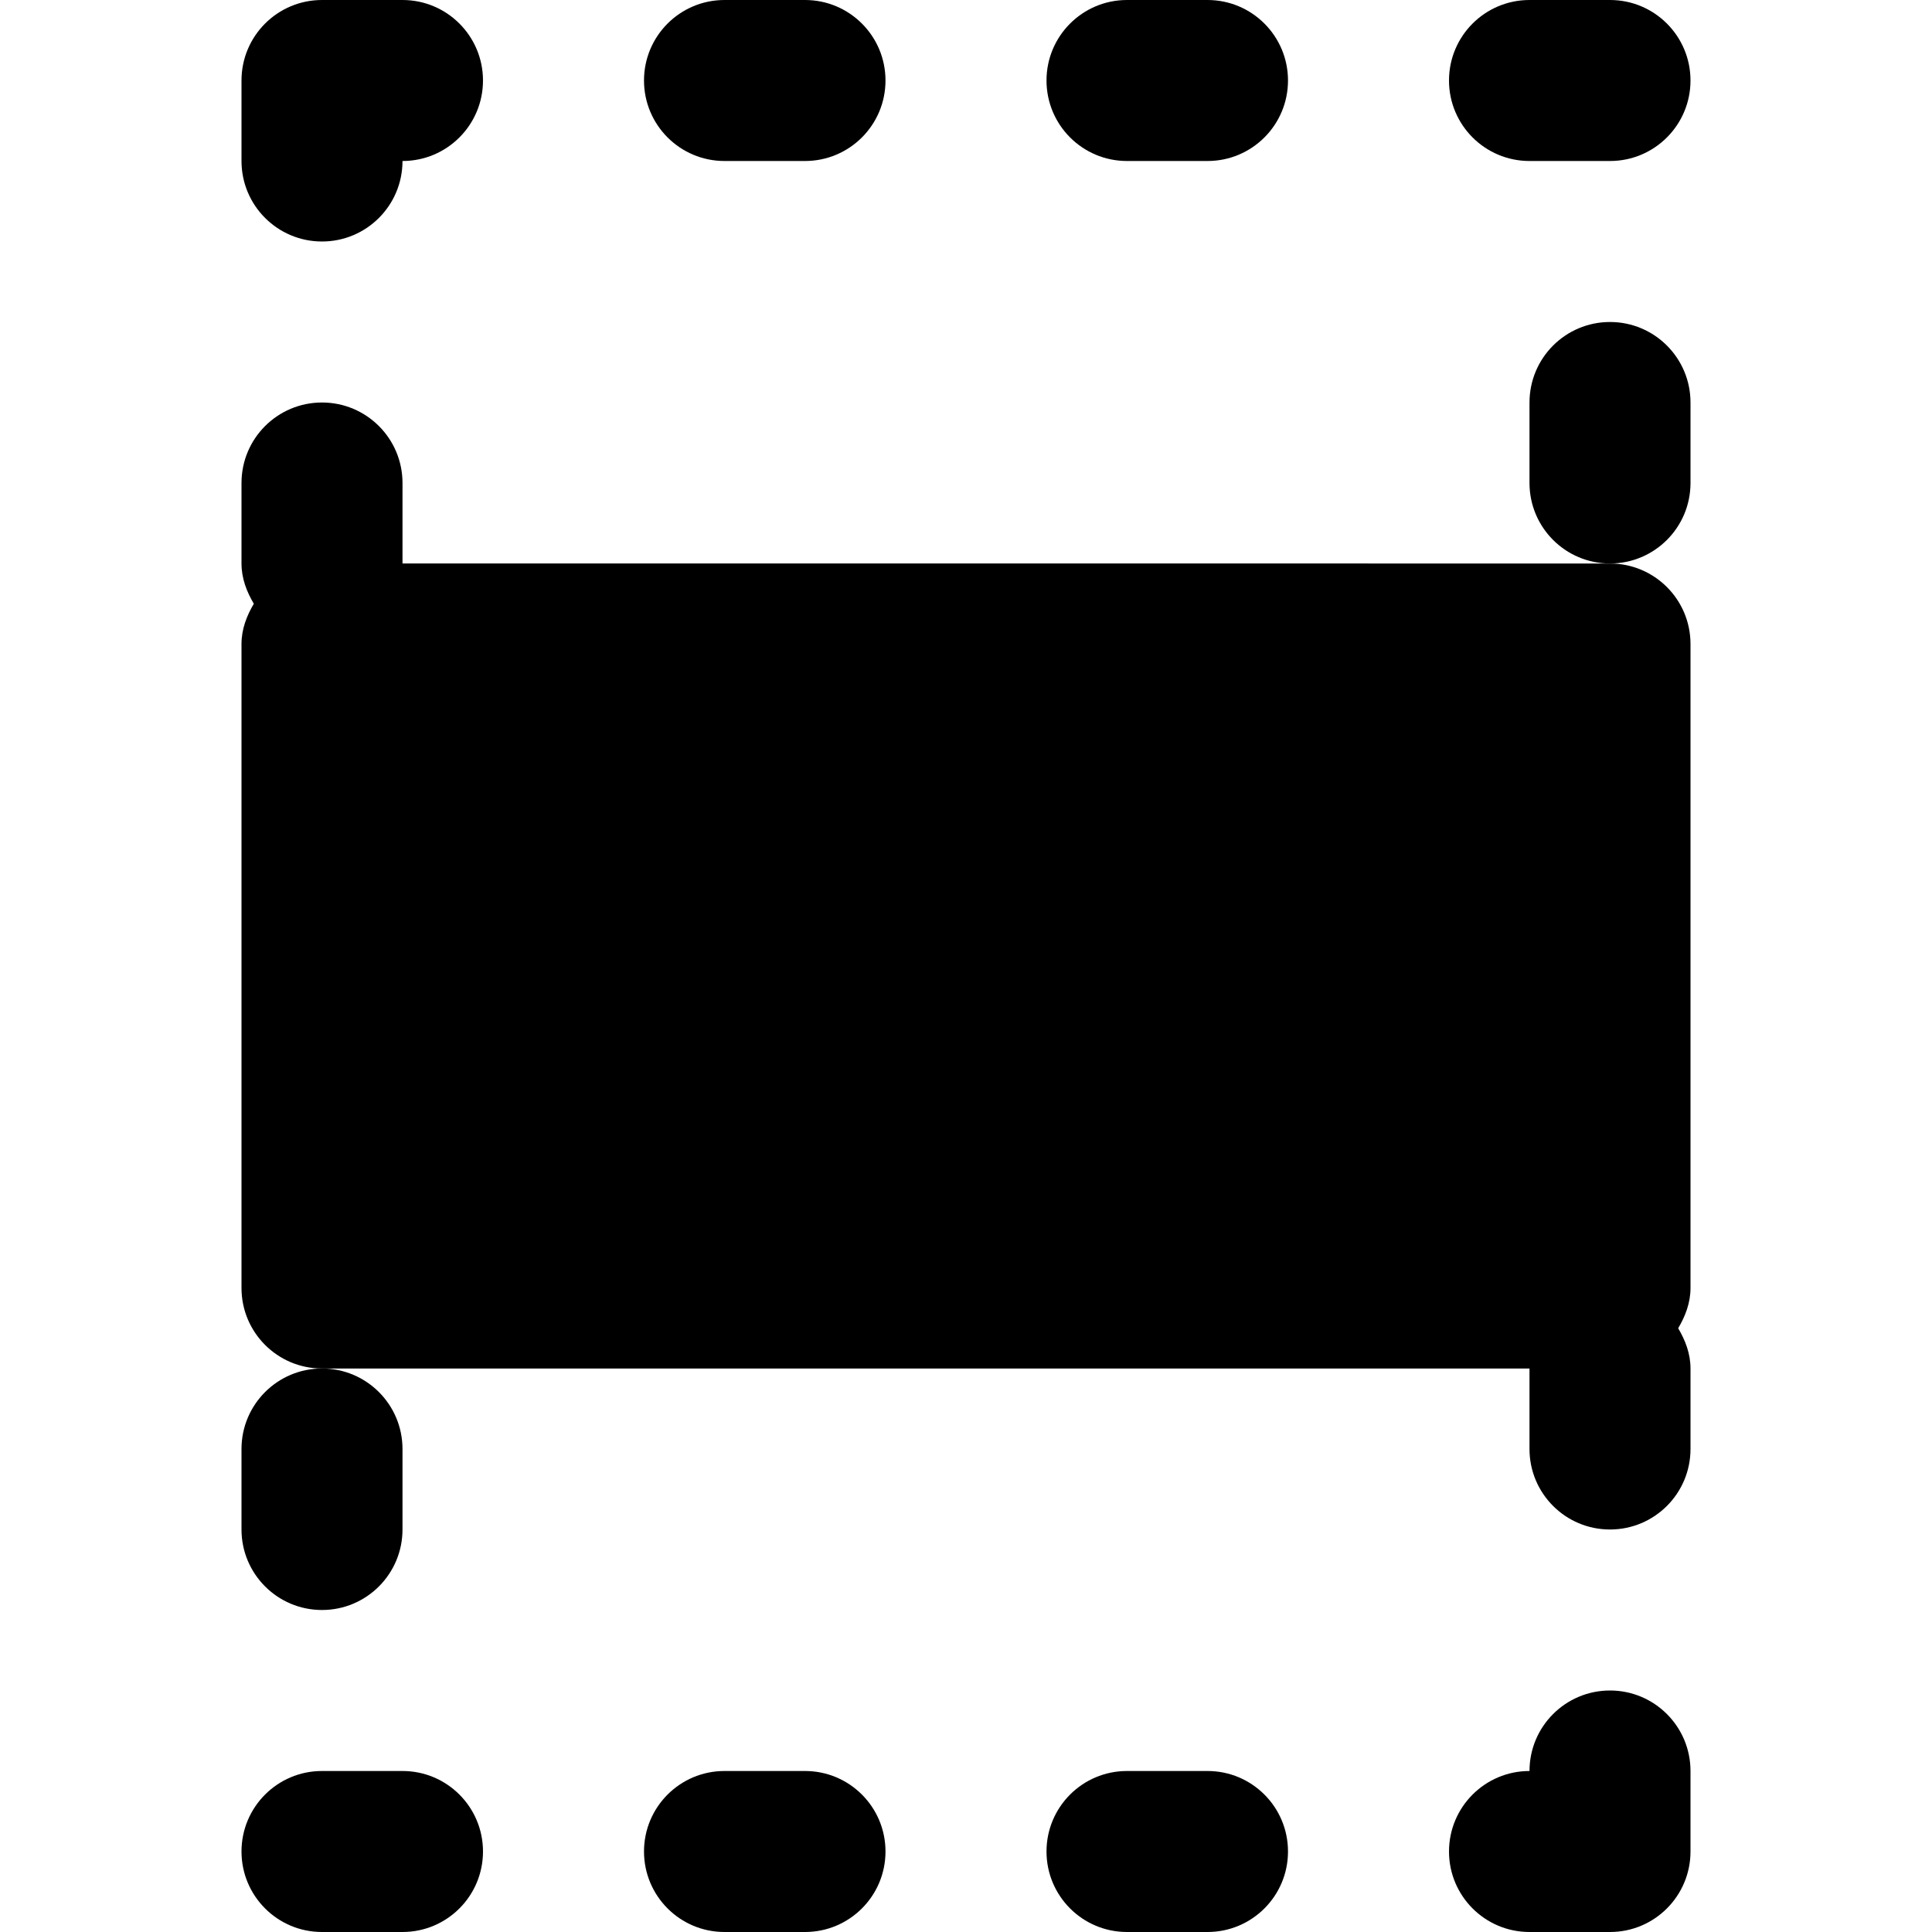 <?xml version="1.0" encoding="iso-8859-1"?>
<!-- Uploaded to: SVG Repo, www.svgrepo.com, Generator: SVG Repo Mixer Tools -->
<svg fill="#000000" height="800px" width="800px" version="1.1" id="Layer_1" xmlns="http://www.w3.org/2000/svg" xmlns:xlink="http://www.w3.org/1999/xlink" 
	 viewBox="0 0 512 512" xml:space="preserve">
<g>
	<g>
		<g>
			<path d="M85.333,64c11.797,0,21.333-9.557,21.333-21.333c11.797,0,21.333-9.557,21.333-21.333S118.464,0,106.667,0H85.333
				C73.536,0,64,9.557,64,21.333v21.333C64,54.443,73.536,64,85.333,64z"/>
			<path d="M298.667,42.667H320c11.797,0,21.333-9.557,21.333-21.333S331.797,0,320,0h-21.333c-11.797,0-21.333,9.557-21.333,21.333
				S286.869,42.667,298.667,42.667z"/>
			<path d="M192,42.667h21.333c11.797,0,21.333-9.557,21.333-21.333S225.131,0,213.333,0H192c-11.797,0-21.333,9.557-21.333,21.333
				S180.203,42.667,192,42.667z"/>
			<path d="M405.333,42.667h21.333c11.797,0,21.333-9.557,21.333-21.333S438.464,0,426.667,0h-21.333
				C393.536,0,384,9.557,384,21.333S393.536,42.667,405.333,42.667z"/>
			<path d="M426.667,85.333c-11.797,0-21.333,9.557-21.333,21.333V128c0,11.776,9.536,21.333,21.333,21.333S448,139.776,448,128
				v-21.333C448,94.891,438.464,85.333,426.667,85.333z"/>
			<path d="M362.667,149.333h-85.333H256h-85.333h-21.333h-42.667V128c0-11.776-9.536-21.333-21.333-21.333
				C73.536,106.667,64,116.224,64,128v21.333c0,3.968,1.387,7.488,3.264,10.667C65.387,163.179,64,166.699,64,170.667v170.667
				c0,11.776,9.536,21.333,21.333,21.333H128h21.333h85.333H256h85.333h21.333h42.667V384c0,11.776,9.536,21.333,21.333,21.333
				S448,395.776,448,384v-21.333c0-3.968-1.387-7.488-3.264-10.667c1.877-3.179,3.264-6.699,3.264-10.667V170.667
				c0-11.776-9.536-21.333-21.333-21.333H384H362.667z"/>
			<path d="M106.667,469.333H85.333c-11.797,0-21.333,9.557-21.333,21.333S73.536,512,85.333,512h21.333
				c11.797,0,21.333-9.557,21.333-21.333S118.464,469.333,106.667,469.333z"/>
			<path d="M64,384v21.333c0,11.776,9.536,21.333,21.333,21.333c11.797,0,21.333-9.557,21.333-21.333V384
				c0-11.776-9.536-21.333-21.333-21.333C73.536,362.667,64,372.224,64,384z"/>
			<path d="M426.667,448c-11.797,0-21.333,9.557-21.333,21.333c-11.797,0-21.333,9.557-21.333,21.333S393.536,512,405.333,512
				h21.333c11.797,0,21.333-9.557,21.333-21.333v-21.333C448,457.557,438.464,448,426.667,448z"/>
			<path d="M320,469.333h-21.333c-11.797,0-21.333,9.557-21.333,21.333S286.869,512,298.667,512H320
				c11.797,0,21.333-9.557,21.333-21.333S331.797,469.333,320,469.333z"/>
			<path d="M213.333,469.333H192c-11.797,0-21.333,9.557-21.333,21.333S180.203,512,192,512h21.333
				c11.797,0,21.333-9.557,21.333-21.333S225.131,469.333,213.333,469.333z"/>
		</g>
	</g>
</g>
</svg>